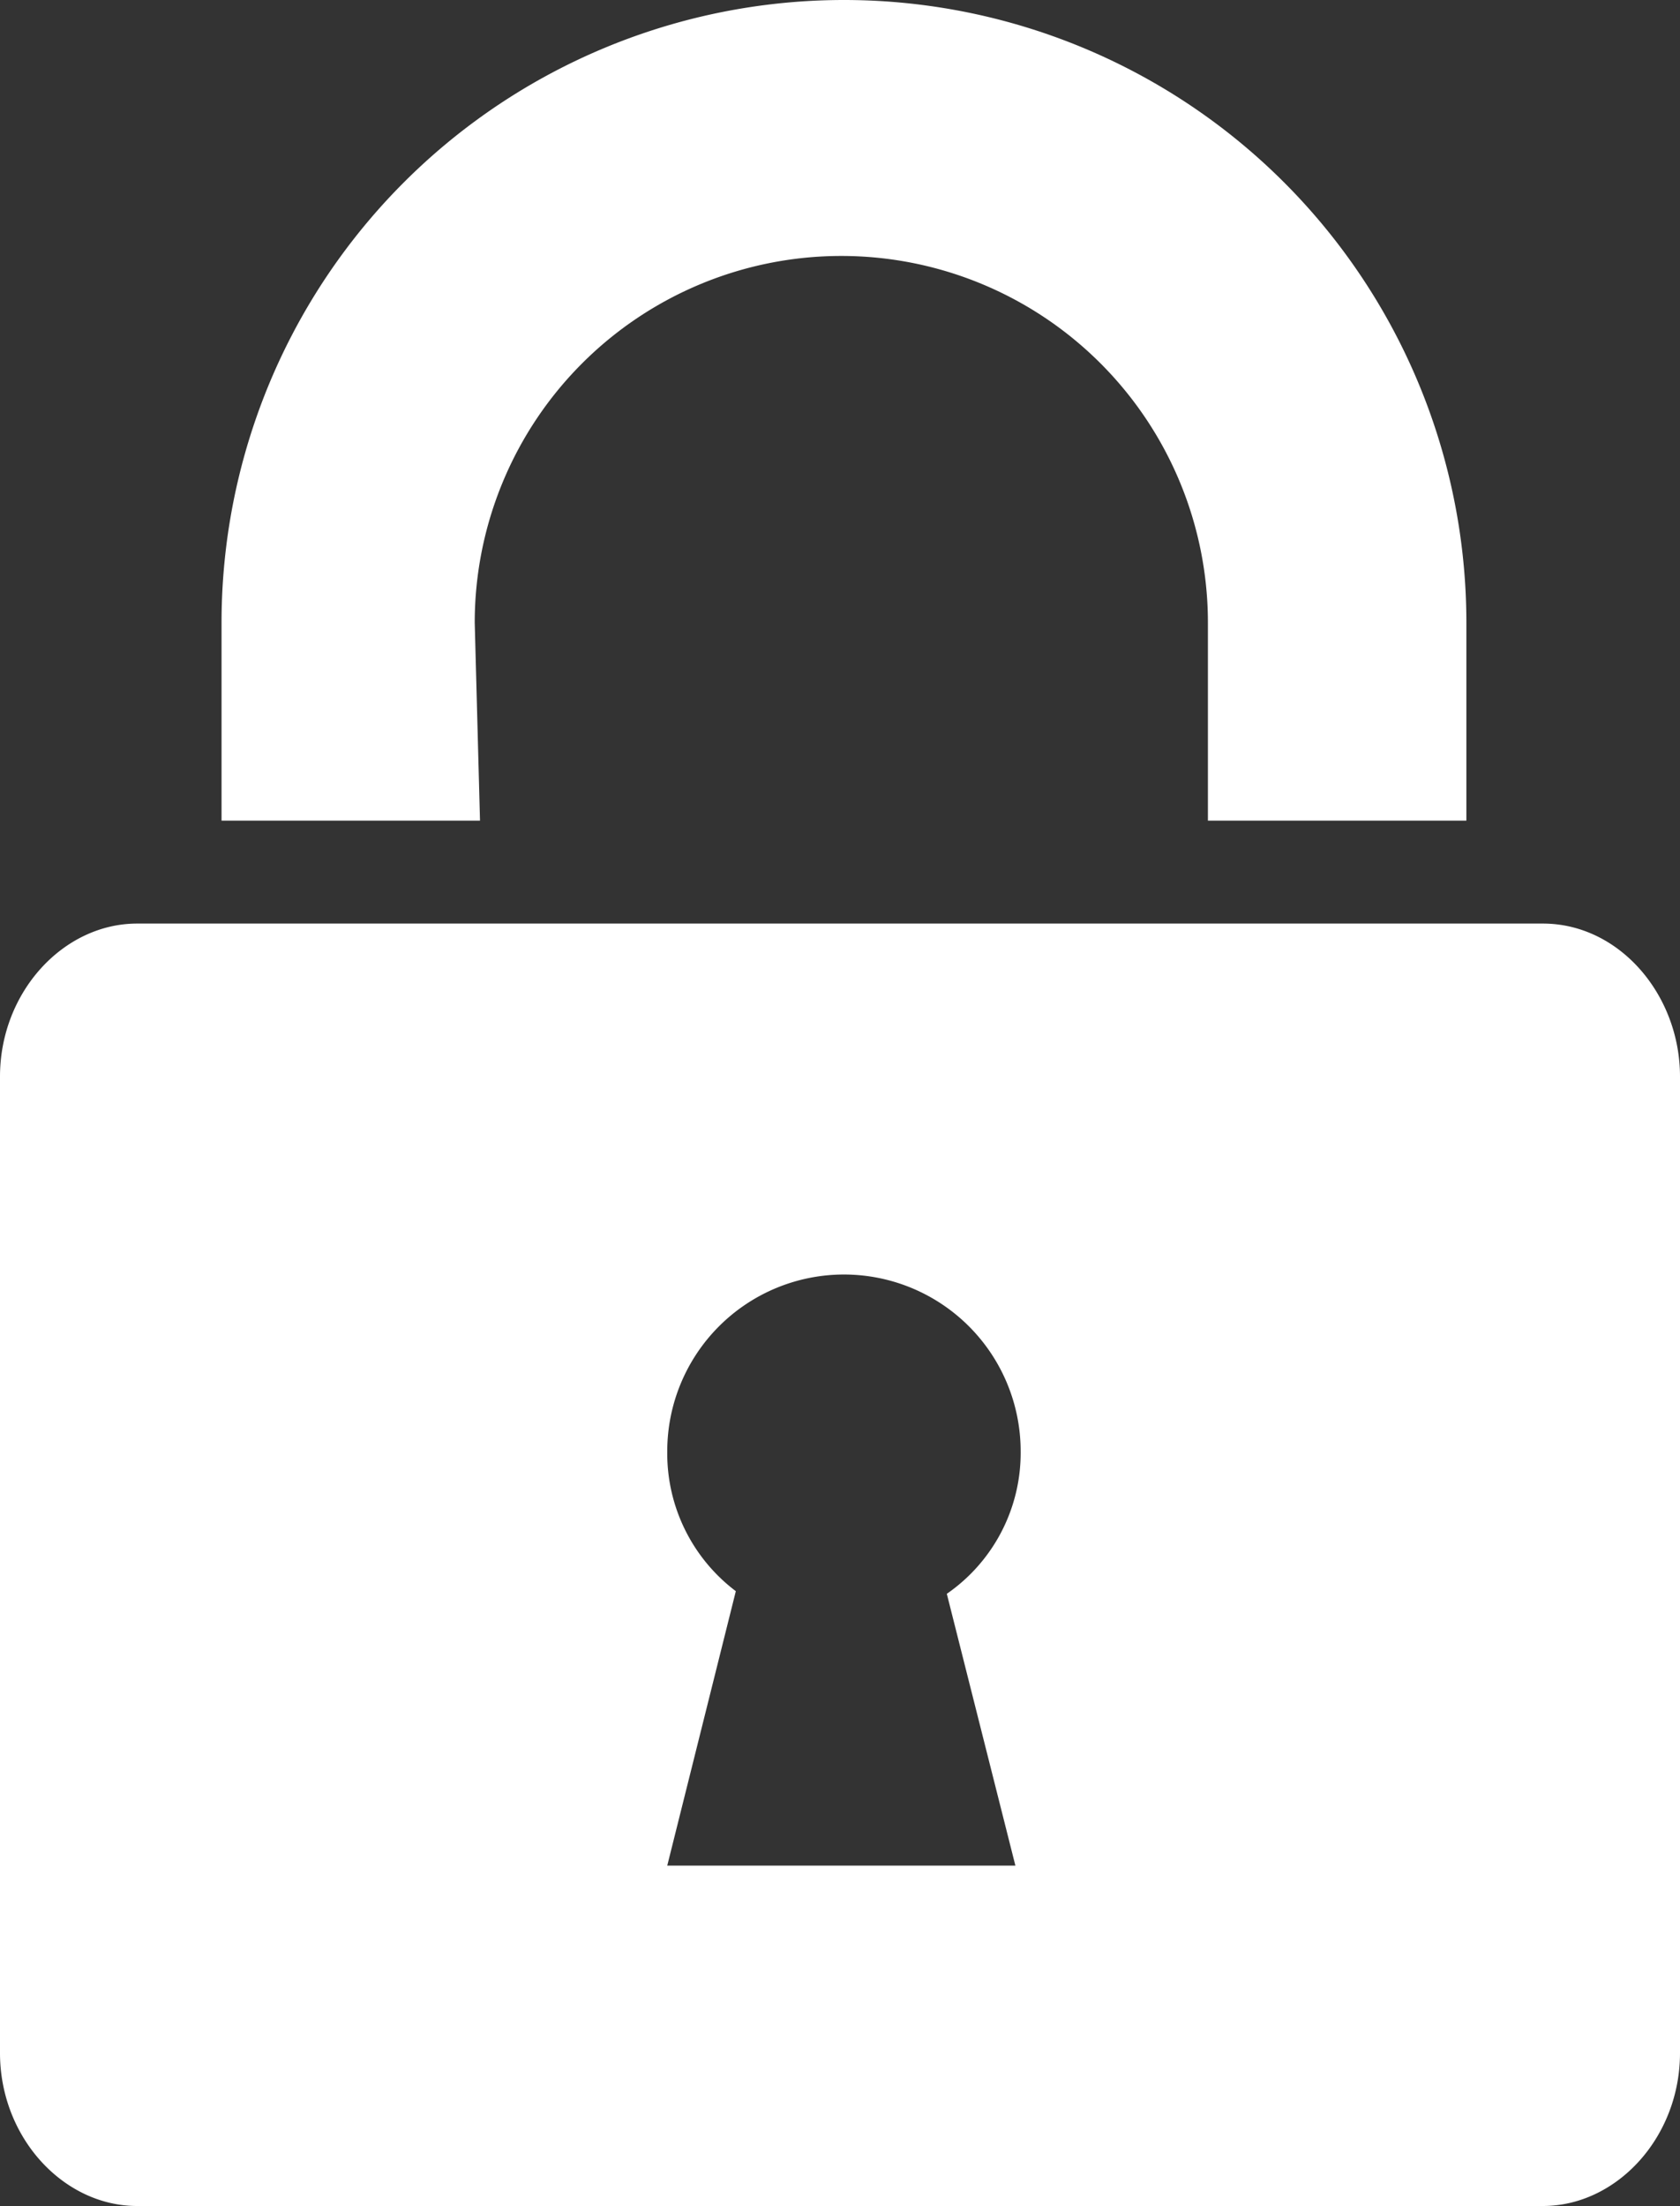 <svg xmlns="http://www.w3.org/2000/svg" viewBox="0 0 63.7 83.6"><rect x="0" y="0" width="63.7" height="83.6" fill="#333333" stroke="none"/><defs><style>.cls-1{fill:#fff;}</style></defs><title>Asset 2</title><g id="Layer_2" data-name="Layer 2"><g id="Layer_1-2" data-name="Layer 1"><path class="cls-1" d="M58.5,35H5.2C2.4,35,0,37.6,0,40.8v37c0,3.2,2.4,5.8,5.2,5.8H58.5c2.8,0,5.2-2.6,5.2-5.8v-37C63.7,37.7,61.4,35,58.5,35Zm-20,35.7H25.3l2.6-10.4A6.54,6.54,0,0,1,25.3,55a6.7,6.7,0,0,1,13.4,0,6.49,6.49,0,0,1-2.8,5.4Z"/><path class="cls-1" d="M18,23.6h0a13.9,13.9,0,1,1,27.8,0h0v7.5h9.8V23.6h0a23.6,23.6,0,0,0-47.2,0h0v7.5h9.8Z"/></g></g></svg>